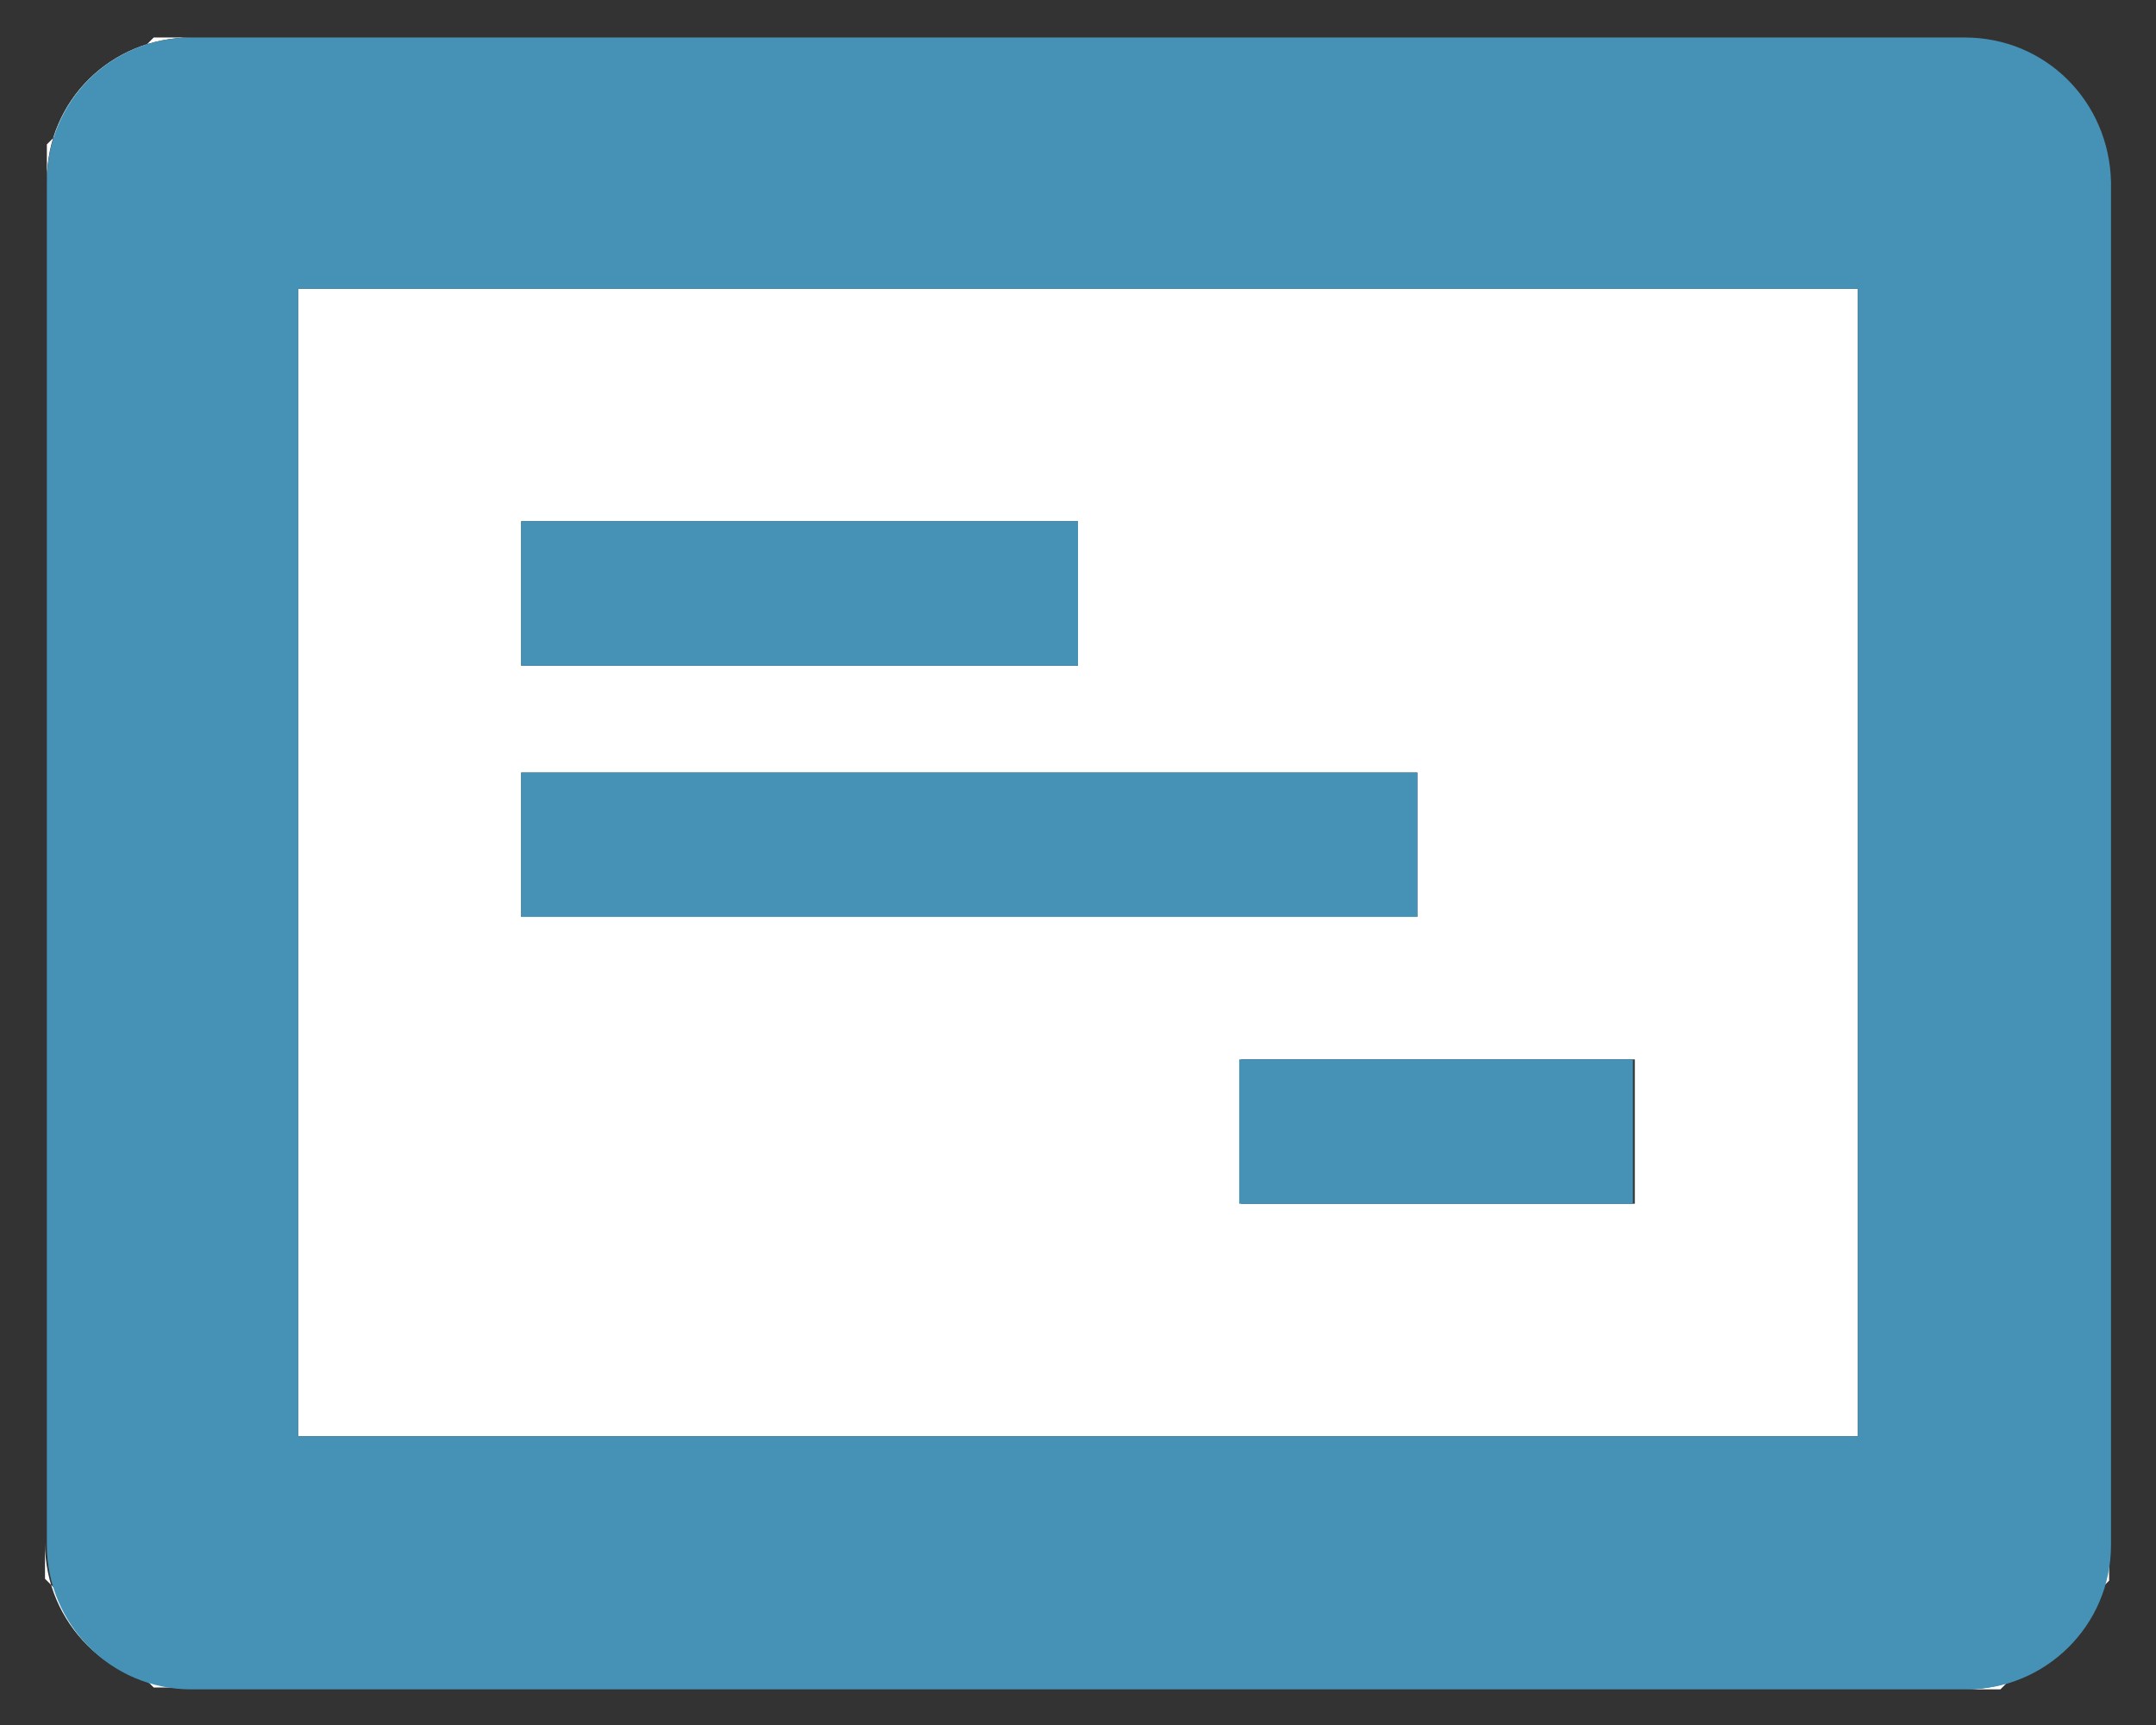 <?xml version="1.0" encoding="utf-8"?>
<!-- Generator: Adobe Illustrator 24.2.3, SVG Export Plug-In . SVG Version: 6.00 Build 0)  -->
<svg version="1.1" id="Layer_1" xmlns="http://www.w3.org/2000/svg" xmlns:xlink="http://www.w3.org/1999/xlink" x="0px" y="0px"
	 viewBox="0 0 115 92" style="enable-background:new 0 0 115 92;" xml:space="preserve">
<rect x="0" y="0" width="115" height="92" fill="#333333" stroke="none"/>
<style type="text/css">
	.st0{fill:#FFFFFF;}
	.st1{fill:#4592B6;}
</style>
<g>
	<path class="st0" d="M2.5,7.7v1.9C2.5,5.4,5.9,2,10.2,2H8.2"/>
	<path class="st0" d="M15.9,76.6h83.2V15.4H15.9V76.6z M87.2,64.2h-21v-7.7h21V64.2z M27.8,27.8h29.7v7.7H27.8V27.8z M27.8,41.2
		h47.8v7.7H27.8V41.2z"/>
	<path class="st0" d="M8.2,90h1.9c-4.2,0-7.7-3.4-7.7-7.7v1.9"/>
	<path class="st0" d="M112.5,84.3v-1.9c0,4.2-3.4,7.7-7.7,7.7h1.9"/>
	<path class="st1" d="M104.8,2H10.2C5.9,2,2.5,5.4,2.5,9.7v72.7c0,4.2,3.4,7.7,7.7,7.7h94.7c4.2,0,7.7-3.4,7.7-7.7V9.7
		C112.5,5.4,109.1,2,104.8,2z M99.1,76.6H15.9V15.4h83.2V76.6z"/>
	<rect x="27.8" y="27.8" class="st1" width="29.7" height="7.7"/>
	<rect x="27.8" y="41.2" class="st1" width="47.8" height="7.7"/>
	<rect x="66.1" y="56.5" class="st1" width="21" height="7.7"/>
</g>
</svg>
